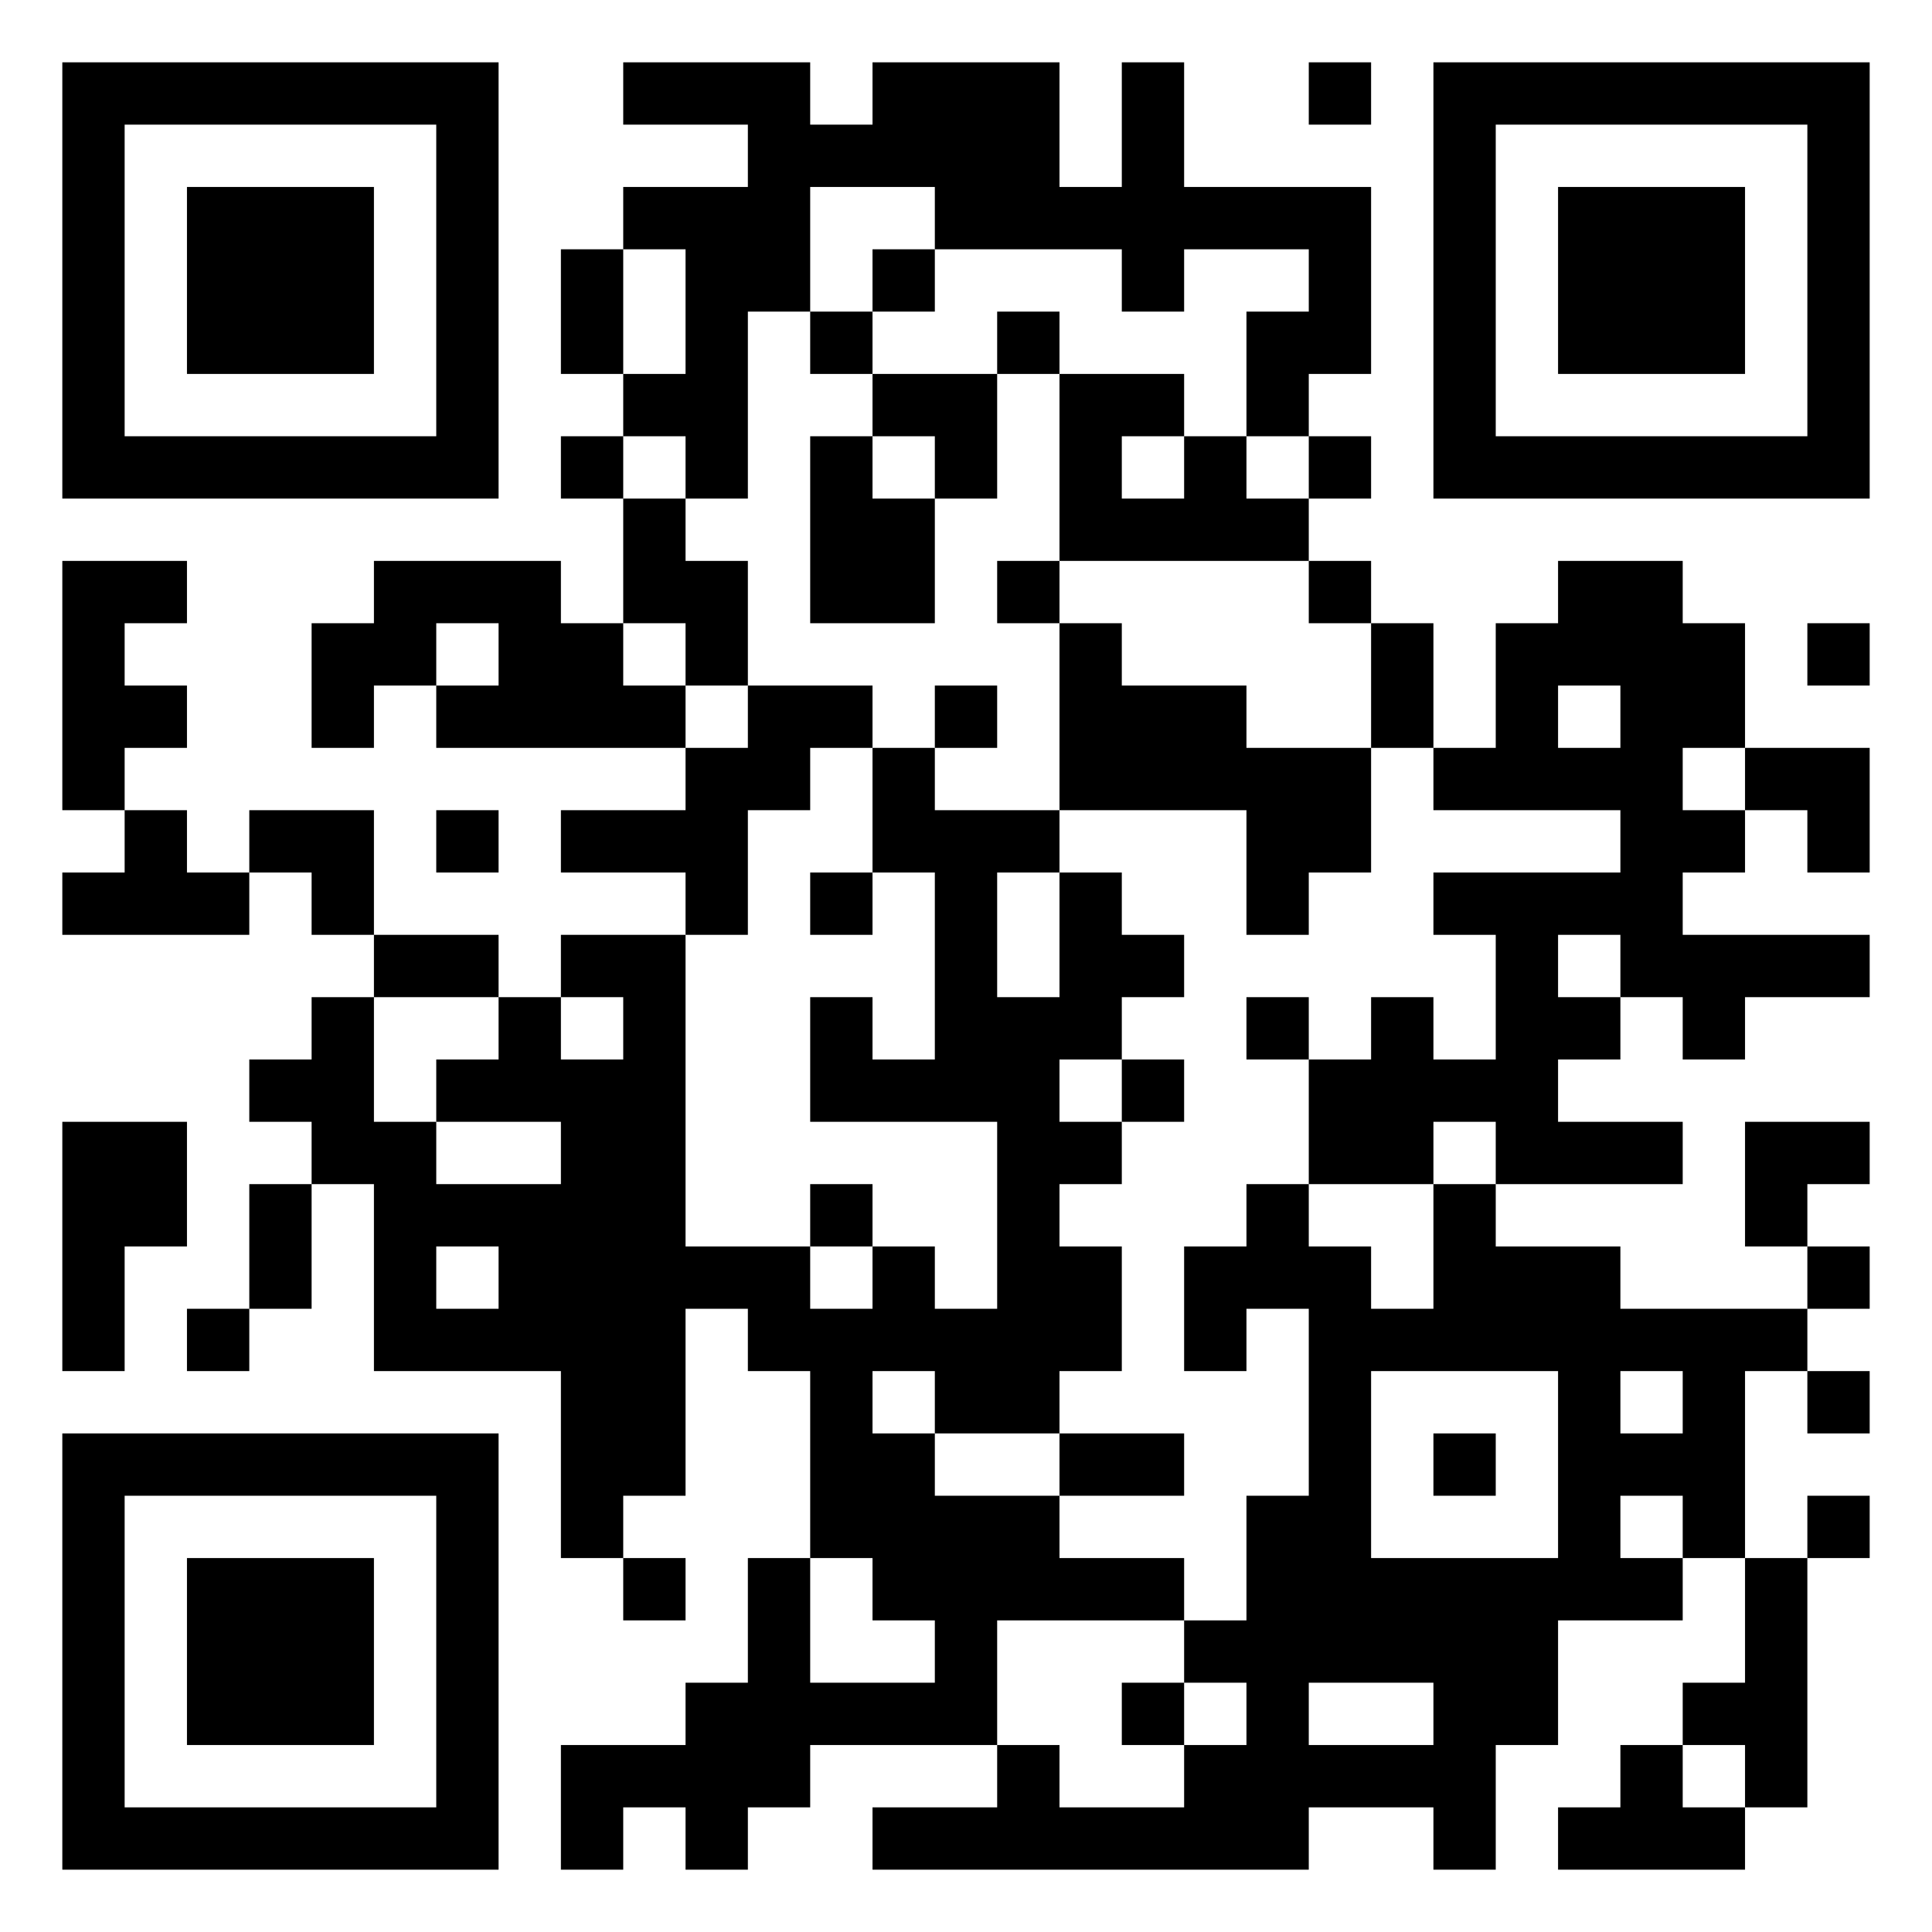 <?xml version="1.0" encoding="UTF-8"?>
<svg xmlns="http://www.w3.org/2000/svg" version="1.1" viewBox="0 0 31 31" stroke="none">
<path d="M1,1h1v1h-1zM2,1h1v1h-1zM3,1h1v1h-1zM4,1h1v1h-1zM5,1h1v1h-1zM6,1h1v1h-1zM7,1h1v1h-1zM10,1h1v1h-1zM11,1h1v1h-1zM12,1h1v1h-1zM14,1h1v1h-1zM15,1h1v1h-1zM16,1h1v1h-1zM18,1h1v1h-1zM21,1h1v1h-1zM23,1h1v1h-1zM24,1h1v1h-1zM25,1h1v1h-1zM26,1h1v1h-1zM27,1h1v1h-1zM28,1h1v1h-1zM29,1h1v1h-1zM1,2h1v1h-1zM7,2h1v1h-1zM12,2h1v1h-1zM13,2h1v1h-1zM14,2h1v1h-1zM15,2h1v1h-1zM16,2h1v1h-1zM18,2h1v1h-1zM23,2h1v1h-1zM29,2h1v1h-1zM1,3h1v1h-1zM3,3h1v1h-1zM4,3h1v1h-1zM5,3h1v1h-1zM7,3h1v1h-1zM10,3h1v1h-1zM11,3h1v1h-1zM12,3h1v1h-1zM15,3h1v1h-1zM16,3h1v1h-1zM17,3h1v1h-1zM18,3h1v1h-1zM19,3h1v1h-1zM20,3h1v1h-1zM21,3h1v1h-1zM23,3h1v1h-1zM25,3h1v1h-1zM26,3h1v1h-1zM27,3h1v1h-1zM29,3h1v1h-1zM1,4h1v1h-1zM3,4h1v1h-1zM4,4h1v1h-1zM5,4h1v1h-1zM7,4h1v1h-1zM9,4h1v1h-1zM11,4h1v1h-1zM12,4h1v1h-1zM14,4h1v1h-1zM18,4h1v1h-1zM21,4h1v1h-1zM23,4h1v1h-1zM25,4h1v1h-1zM26,4h1v1h-1zM27,4h1v1h-1zM29,4h1v1h-1zM1,5h1v1h-1zM3,5h1v1h-1zM4,5h1v1h-1zM5,5h1v1h-1zM7,5h1v1h-1zM9,5h1v1h-1zM11,5h1v1h-1zM13,5h1v1h-1zM16,5h1v1h-1zM20,5h1v1h-1zM21,5h1v1h-1zM23,5h1v1h-1zM25,5h1v1h-1zM26,5h1v1h-1zM27,5h1v1h-1zM29,5h1v1h-1zM1,6h1v1h-1zM7,6h1v1h-1zM10,6h1v1h-1zM11,6h1v1h-1zM14,6h1v1h-1zM15,6h1v1h-1zM17,6h1v1h-1zM18,6h1v1h-1zM20,6h1v1h-1zM23,6h1v1h-1zM29,6h1v1h-1zM1,7h1v1h-1zM2,7h1v1h-1zM3,7h1v1h-1zM4,7h1v1h-1zM5,7h1v1h-1zM6,7h1v1h-1zM7,7h1v1h-1zM9,7h1v1h-1zM11,7h1v1h-1zM13,7h1v1h-1zM15,7h1v1h-1zM17,7h1v1h-1zM19,7h1v1h-1zM21,7h1v1h-1zM23,7h1v1h-1zM24,7h1v1h-1zM25,7h1v1h-1zM26,7h1v1h-1zM27,7h1v1h-1zM28,7h1v1h-1zM29,7h1v1h-1zM10,8h1v1h-1zM13,8h1v1h-1zM14,8h1v1h-1zM17,8h1v1h-1zM18,8h1v1h-1zM19,8h1v1h-1zM20,8h1v1h-1zM1,9h1v1h-1zM2,9h1v1h-1zM6,9h1v1h-1zM7,9h1v1h-1zM8,9h1v1h-1zM10,9h1v1h-1zM11,9h1v1h-1zM13,9h1v1h-1zM14,9h1v1h-1zM16,9h1v1h-1zM21,9h1v1h-1zM25,9h1v1h-1zM26,9h1v1h-1zM1,10h1v1h-1zM5,10h1v1h-1zM6,10h1v1h-1zM8,10h1v1h-1zM9,10h1v1h-1zM11,10h1v1h-1zM17,10h1v1h-1zM22,10h1v1h-1zM24,10h1v1h-1zM25,10h1v1h-1zM26,10h1v1h-1zM27,10h1v1h-1zM29,10h1v1h-1zM1,11h1v1h-1zM2,11h1v1h-1zM5,11h1v1h-1zM7,11h1v1h-1zM8,11h1v1h-1zM9,11h1v1h-1zM10,11h1v1h-1zM12,11h1v1h-1zM13,11h1v1h-1zM15,11h1v1h-1zM17,11h1v1h-1zM18,11h1v1h-1zM19,11h1v1h-1zM22,11h1v1h-1zM24,11h1v1h-1zM26,11h1v1h-1zM27,11h1v1h-1zM1,12h1v1h-1zM11,12h1v1h-1zM12,12h1v1h-1zM14,12h1v1h-1zM17,12h1v1h-1zM18,12h1v1h-1zM19,12h1v1h-1zM20,12h1v1h-1zM21,12h1v1h-1zM23,12h1v1h-1zM24,12h1v1h-1zM25,12h1v1h-1zM26,12h1v1h-1zM28,12h1v1h-1zM29,12h1v1h-1zM2,13h1v1h-1zM4,13h1v1h-1zM5,13h1v1h-1zM7,13h1v1h-1zM9,13h1v1h-1zM10,13h1v1h-1zM11,13h1v1h-1zM14,13h1v1h-1zM15,13h1v1h-1zM16,13h1v1h-1zM20,13h1v1h-1zM21,13h1v1h-1zM26,13h1v1h-1zM27,13h1v1h-1zM29,13h1v1h-1zM1,14h1v1h-1zM2,14h1v1h-1zM3,14h1v1h-1zM5,14h1v1h-1zM11,14h1v1h-1zM13,14h1v1h-1zM15,14h1v1h-1zM17,14h1v1h-1zM20,14h1v1h-1zM23,14h1v1h-1zM24,14h1v1h-1zM25,14h1v1h-1zM26,14h1v1h-1zM6,15h1v1h-1zM7,15h1v1h-1zM9,15h1v1h-1zM10,15h1v1h-1zM15,15h1v1h-1zM17,15h1v1h-1zM18,15h1v1h-1zM24,15h1v1h-1zM26,15h1v1h-1zM27,15h1v1h-1zM28,15h1v1h-1zM29,15h1v1h-1zM5,16h1v1h-1zM8,16h1v1h-1zM10,16h1v1h-1zM13,16h1v1h-1zM15,16h1v1h-1zM16,16h1v1h-1zM17,16h1v1h-1zM20,16h1v1h-1zM22,16h1v1h-1zM24,16h1v1h-1zM25,16h1v1h-1zM27,16h1v1h-1zM4,17h1v1h-1zM5,17h1v1h-1zM7,17h1v1h-1zM8,17h1v1h-1zM9,17h1v1h-1zM10,17h1v1h-1zM13,17h1v1h-1zM14,17h1v1h-1zM15,17h1v1h-1zM16,17h1v1h-1zM18,17h1v1h-1zM21,17h1v1h-1zM22,17h1v1h-1zM23,17h1v1h-1zM24,17h1v1h-1zM1,18h1v1h-1zM2,18h1v1h-1zM5,18h1v1h-1zM6,18h1v1h-1zM9,18h1v1h-1zM10,18h1v1h-1zM16,18h1v1h-1zM17,18h1v1h-1zM21,18h1v1h-1zM22,18h1v1h-1zM24,18h1v1h-1zM25,18h1v1h-1zM26,18h1v1h-1zM28,18h1v1h-1zM29,18h1v1h-1zM1,19h1v1h-1zM2,19h1v1h-1zM4,19h1v1h-1zM6,19h1v1h-1zM7,19h1v1h-1zM8,19h1v1h-1zM9,19h1v1h-1zM10,19h1v1h-1zM13,19h1v1h-1zM16,19h1v1h-1zM20,19h1v1h-1zM23,19h1v1h-1zM28,19h1v1h-1zM1,20h1v1h-1zM4,20h1v1h-1zM6,20h1v1h-1zM8,20h1v1h-1zM9,20h1v1h-1zM10,20h1v1h-1zM11,20h1v1h-1zM12,20h1v1h-1zM14,20h1v1h-1zM16,20h1v1h-1zM17,20h1v1h-1zM19,20h1v1h-1zM20,20h1v1h-1zM21,20h1v1h-1zM23,20h1v1h-1zM24,20h1v1h-1zM25,20h1v1h-1zM29,20h1v1h-1zM1,21h1v1h-1zM3,21h1v1h-1zM6,21h1v1h-1zM7,21h1v1h-1zM8,21h1v1h-1zM9,21h1v1h-1zM10,21h1v1h-1zM12,21h1v1h-1zM13,21h1v1h-1zM14,21h1v1h-1zM15,21h1v1h-1zM16,21h1v1h-1zM17,21h1v1h-1zM19,21h1v1h-1zM21,21h1v1h-1zM22,21h1v1h-1zM23,21h1v1h-1zM24,21h1v1h-1zM25,21h1v1h-1zM26,21h1v1h-1zM27,21h1v1h-1zM28,21h1v1h-1zM9,22h1v1h-1zM10,22h1v1h-1zM13,22h1v1h-1zM15,22h1v1h-1zM16,22h1v1h-1zM21,22h1v1h-1zM25,22h1v1h-1zM27,22h1v1h-1zM29,22h1v1h-1zM1,23h1v1h-1zM2,23h1v1h-1zM3,23h1v1h-1zM4,23h1v1h-1zM5,23h1v1h-1zM6,23h1v1h-1zM7,23h1v1h-1zM9,23h1v1h-1zM10,23h1v1h-1zM13,23h1v1h-1zM14,23h1v1h-1zM17,23h1v1h-1zM18,23h1v1h-1zM21,23h1v1h-1zM23,23h1v1h-1zM25,23h1v1h-1zM26,23h1v1h-1zM27,23h1v1h-1zM1,24h1v1h-1zM7,24h1v1h-1zM9,24h1v1h-1zM13,24h1v1h-1zM14,24h1v1h-1zM15,24h1v1h-1zM16,24h1v1h-1zM20,24h1v1h-1zM21,24h1v1h-1zM25,24h1v1h-1zM27,24h1v1h-1zM29,24h1v1h-1zM1,25h1v1h-1zM3,25h1v1h-1zM4,25h1v1h-1zM5,25h1v1h-1zM7,25h1v1h-1zM10,25h1v1h-1zM12,25h1v1h-1zM14,25h1v1h-1zM15,25h1v1h-1zM16,25h1v1h-1zM17,25h1v1h-1zM18,25h1v1h-1zM20,25h1v1h-1zM21,25h1v1h-1zM22,25h1v1h-1zM23,25h1v1h-1zM24,25h1v1h-1zM25,25h1v1h-1zM26,25h1v1h-1zM28,25h1v1h-1zM1,26h1v1h-1zM3,26h1v1h-1zM4,26h1v1h-1zM5,26h1v1h-1zM7,26h1v1h-1zM12,26h1v1h-1zM15,26h1v1h-1zM19,26h1v1h-1zM20,26h1v1h-1zM21,26h1v1h-1zM22,26h1v1h-1zM23,26h1v1h-1zM24,26h1v1h-1zM28,26h1v1h-1zM1,27h1v1h-1zM3,27h1v1h-1zM4,27h1v1h-1zM5,27h1v1h-1zM7,27h1v1h-1zM11,27h1v1h-1zM12,27h1v1h-1zM13,27h1v1h-1zM14,27h1v1h-1zM15,27h1v1h-1zM18,27h1v1h-1zM20,27h1v1h-1zM23,27h1v1h-1zM24,27h1v1h-1zM27,27h1v1h-1zM28,27h1v1h-1zM1,28h1v1h-1zM7,28h1v1h-1zM9,28h1v1h-1zM10,28h1v1h-1zM11,28h1v1h-1zM12,28h1v1h-1zM16,28h1v1h-1zM19,28h1v1h-1zM20,28h1v1h-1zM21,28h1v1h-1zM22,28h1v1h-1zM23,28h1v1h-1zM26,28h1v1h-1zM28,28h1v1h-1zM1,29h1v1h-1zM2,29h1v1h-1zM3,29h1v1h-1zM4,29h1v1h-1zM5,29h1v1h-1zM6,29h1v1h-1zM7,29h1v1h-1zM9,29h1v1h-1zM11,29h1v1h-1zM14,29h1v1h-1zM15,29h1v1h-1zM16,29h1v1h-1zM17,29h1v1h-1zM18,29h1v1h-1zM19,29h1v1h-1zM20,29h1v1h-1zM23,29h1v1h-1zM25,29h1v1h-1zM26,29h1v1h-1zM27,29h1v1h-1z"/>
</svg>